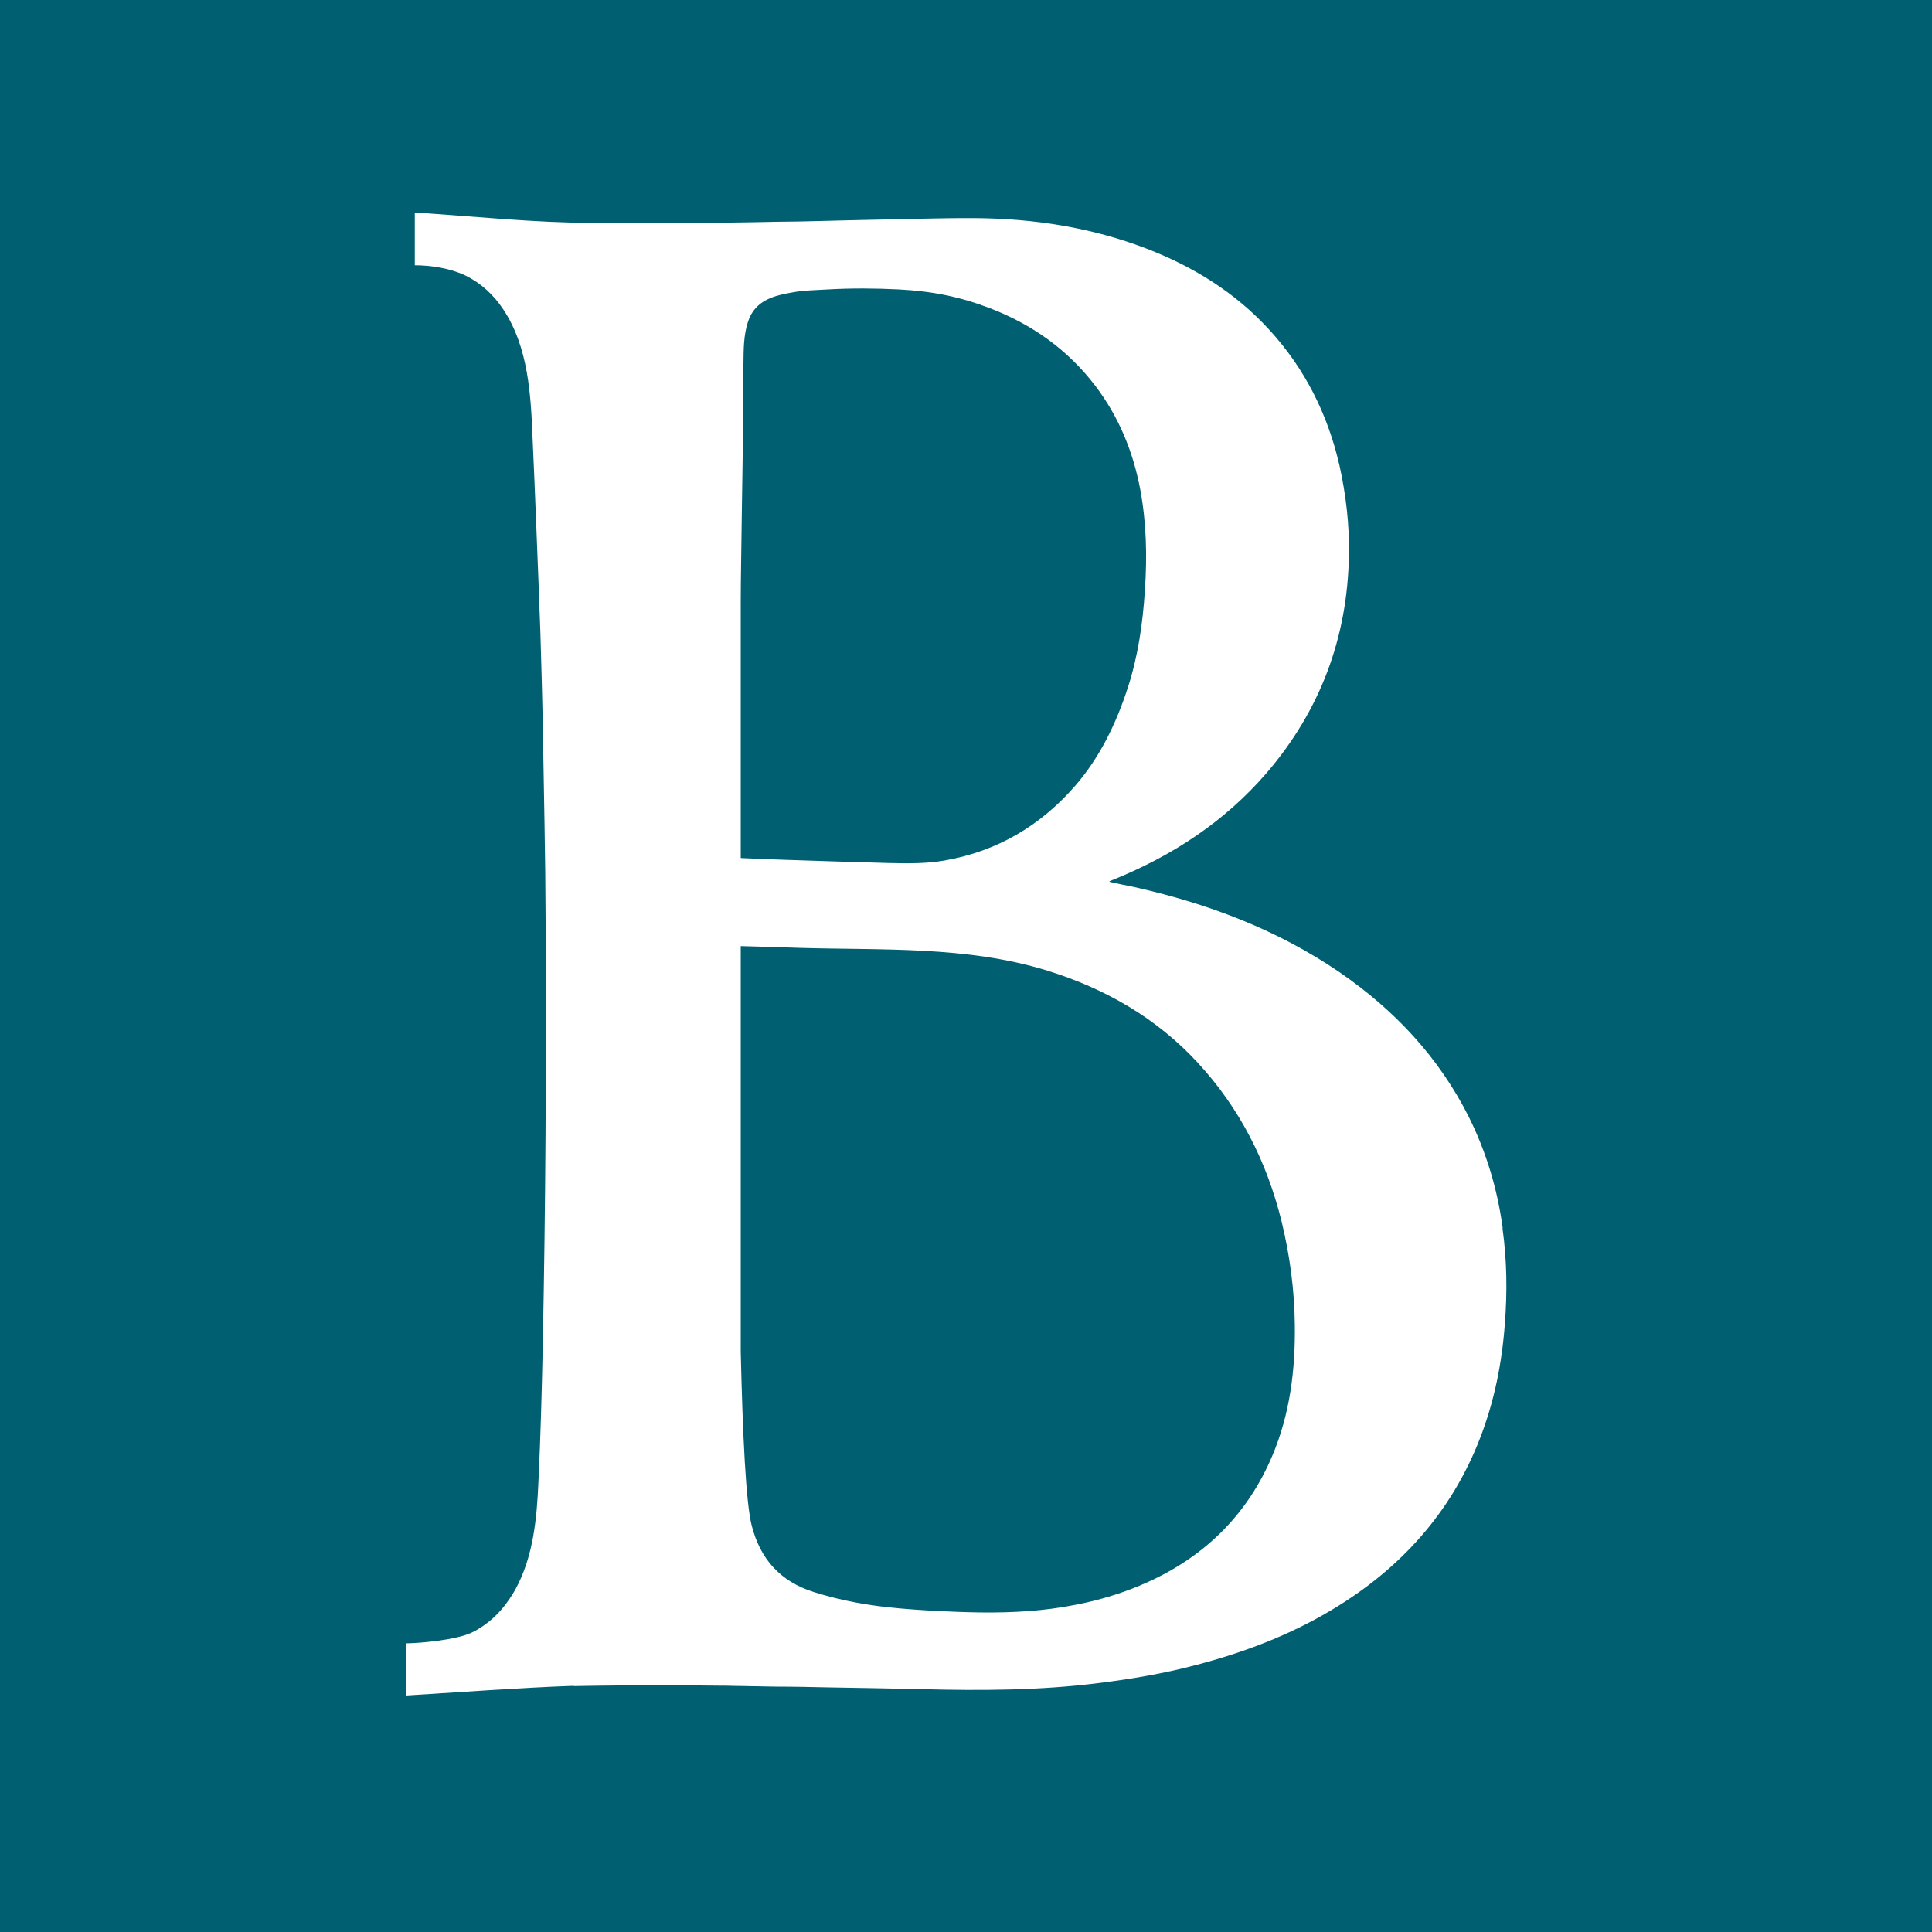 <svg width="180" height="180" viewBox="0 0 180 180" fill="none" xmlns="http://www.w3.org/2000/svg">
<rect width="180" height="180" fill="#006072"/>
<path d="M140.004 114.444C139.518 110.79 138.474 107.334 136.836 104.04C134.046 98.496 129.942 94.122 124.848 90.612C118.962 86.58 112.41 84.132 105.48 82.602C105.12 82.53 104.76 82.458 104.4 82.386C104.058 82.314 103.716 82.242 103.338 82.152C103.392 82.116 103.41 82.098 103.428 82.08C103.536 82.044 103.626 81.99 103.734 81.954C109.242 79.722 114.084 76.554 117.99 72.036C123.012 66.186 125.55 59.4 125.676 51.714C125.73 48.906 125.406 46.116 124.794 43.362C123.696 38.574 121.554 34.308 118.224 30.69C115.056 27.234 111.168 24.84 106.83 23.166C101.682 21.186 96.3 20.358 90.81 20.322C87.498 20.304 84.186 20.43 80.856 20.484C77.994 20.538 75.132 20.646 72.27 20.664C66.636 20.79 61.002 20.79 55.368 20.772C49.734 20.754 44.226 20.16 38.646 19.8V24.714C40.158 24.714 41.976 25.002 43.362 25.668C44.802 26.37 45.99 27.468 46.872 28.8C49.248 32.346 49.464 36.864 49.626 41.004C49.734 43.416 49.842 45.81 49.932 48.204C50.076 51.786 50.22 55.368 50.346 58.932C50.436 62.01 50.526 65.07 50.58 68.148C50.67 73.962 50.814 79.794 50.832 85.626C50.904 98.964 50.832 112.284 50.562 125.622C50.472 129.744 50.364 133.884 50.166 138.006C50.022 141.426 49.698 145.008 48.024 148.068C47.862 148.374 47.664 148.68 47.466 148.968C46.584 150.3 45.396 151.398 43.956 152.1C42.57 152.766 39.312 153.09 37.8 153.108C37.8 154.746 37.8 156.33 37.8 157.968C42.48 157.68 48.654 157.23 53.352 157.068C53.442 157.068 53.532 157.104 53.622 157.086C56.358 157.032 59.094 157.014 61.83 157.014C63.558 157.014 65.304 157.032 67.032 157.05C67.464 157.05 67.896 157.05 68.328 157.068C69.66 157.086 71.01 157.122 72.342 157.14C73.98 157.14 75.618 157.176 77.238 157.212C80.118 157.266 82.998 157.302 85.878 157.374C91.404 157.518 96.93 157.5 102.438 156.798C105.444 156.42 108.432 155.916 111.366 155.142C115.848 153.972 120.15 152.352 124.128 149.958C130.464 146.16 135.18 140.958 137.88 134.028C139.212 130.59 139.932 127.026 140.202 123.354C140.436 120.384 140.4 117.414 139.986 114.462L140.004 114.444ZM69.012 56.106C69.012 54.882 69.03 53.64 69.048 52.416C69.12 46.26 69.264 40.104 69.264 33.948C69.282 32.598 69.264 31.248 69.696 29.952C70.38 27.9 72.234 27.522 73.872 27.234C74.952 27.036 76.05 27.036 77.148 26.964C79.362 26.838 81.54 26.856 83.736 26.964C86.886 27.126 89.496 27.666 92.214 28.71C96.156 30.222 99.486 32.58 102.06 35.964C104.238 38.826 105.57 42.084 106.236 45.612C106.812 48.708 106.884 51.84 106.668 54.972C106.47 58.068 106.038 61.092 105.084 64.044C104.004 67.374 102.51 70.488 100.224 73.152C96.966 76.914 92.934 79.308 88.002 80.172C86.274 80.478 84.51 80.442 82.764 80.406C79.488 80.316 76.212 80.208 72.936 80.1C71.73 80.064 70.524 80.01 69.318 79.956C69.264 79.956 69.138 79.956 69.012 79.938V56.106ZM118.53 135.648C116.28 140.958 112.482 144.792 107.28 147.24C104.292 148.644 101.178 149.454 97.938 149.886C95.04 150.264 92.142 150.282 89.244 150.174C87.426 150.102 85.626 150.012 83.808 149.85C81.09 149.616 78.408 149.148 75.798 148.32C72.684 147.33 70.83 145.242 70.038 142.146C69.498 140.094 69.192 133.722 69.012 125.91V88.146C70.83 88.182 72.63 88.254 74.43 88.308C82.17 88.542 90.072 88.11 97.578 90.432C102.978 92.106 107.748 94.842 111.6 99.018C115.506 103.248 118.008 108.198 119.394 113.76C120.168 116.946 120.6 120.15 120.636 123.426C120.69 127.62 120.186 131.742 118.53 135.648Z" fill="white"/>
</svg>
